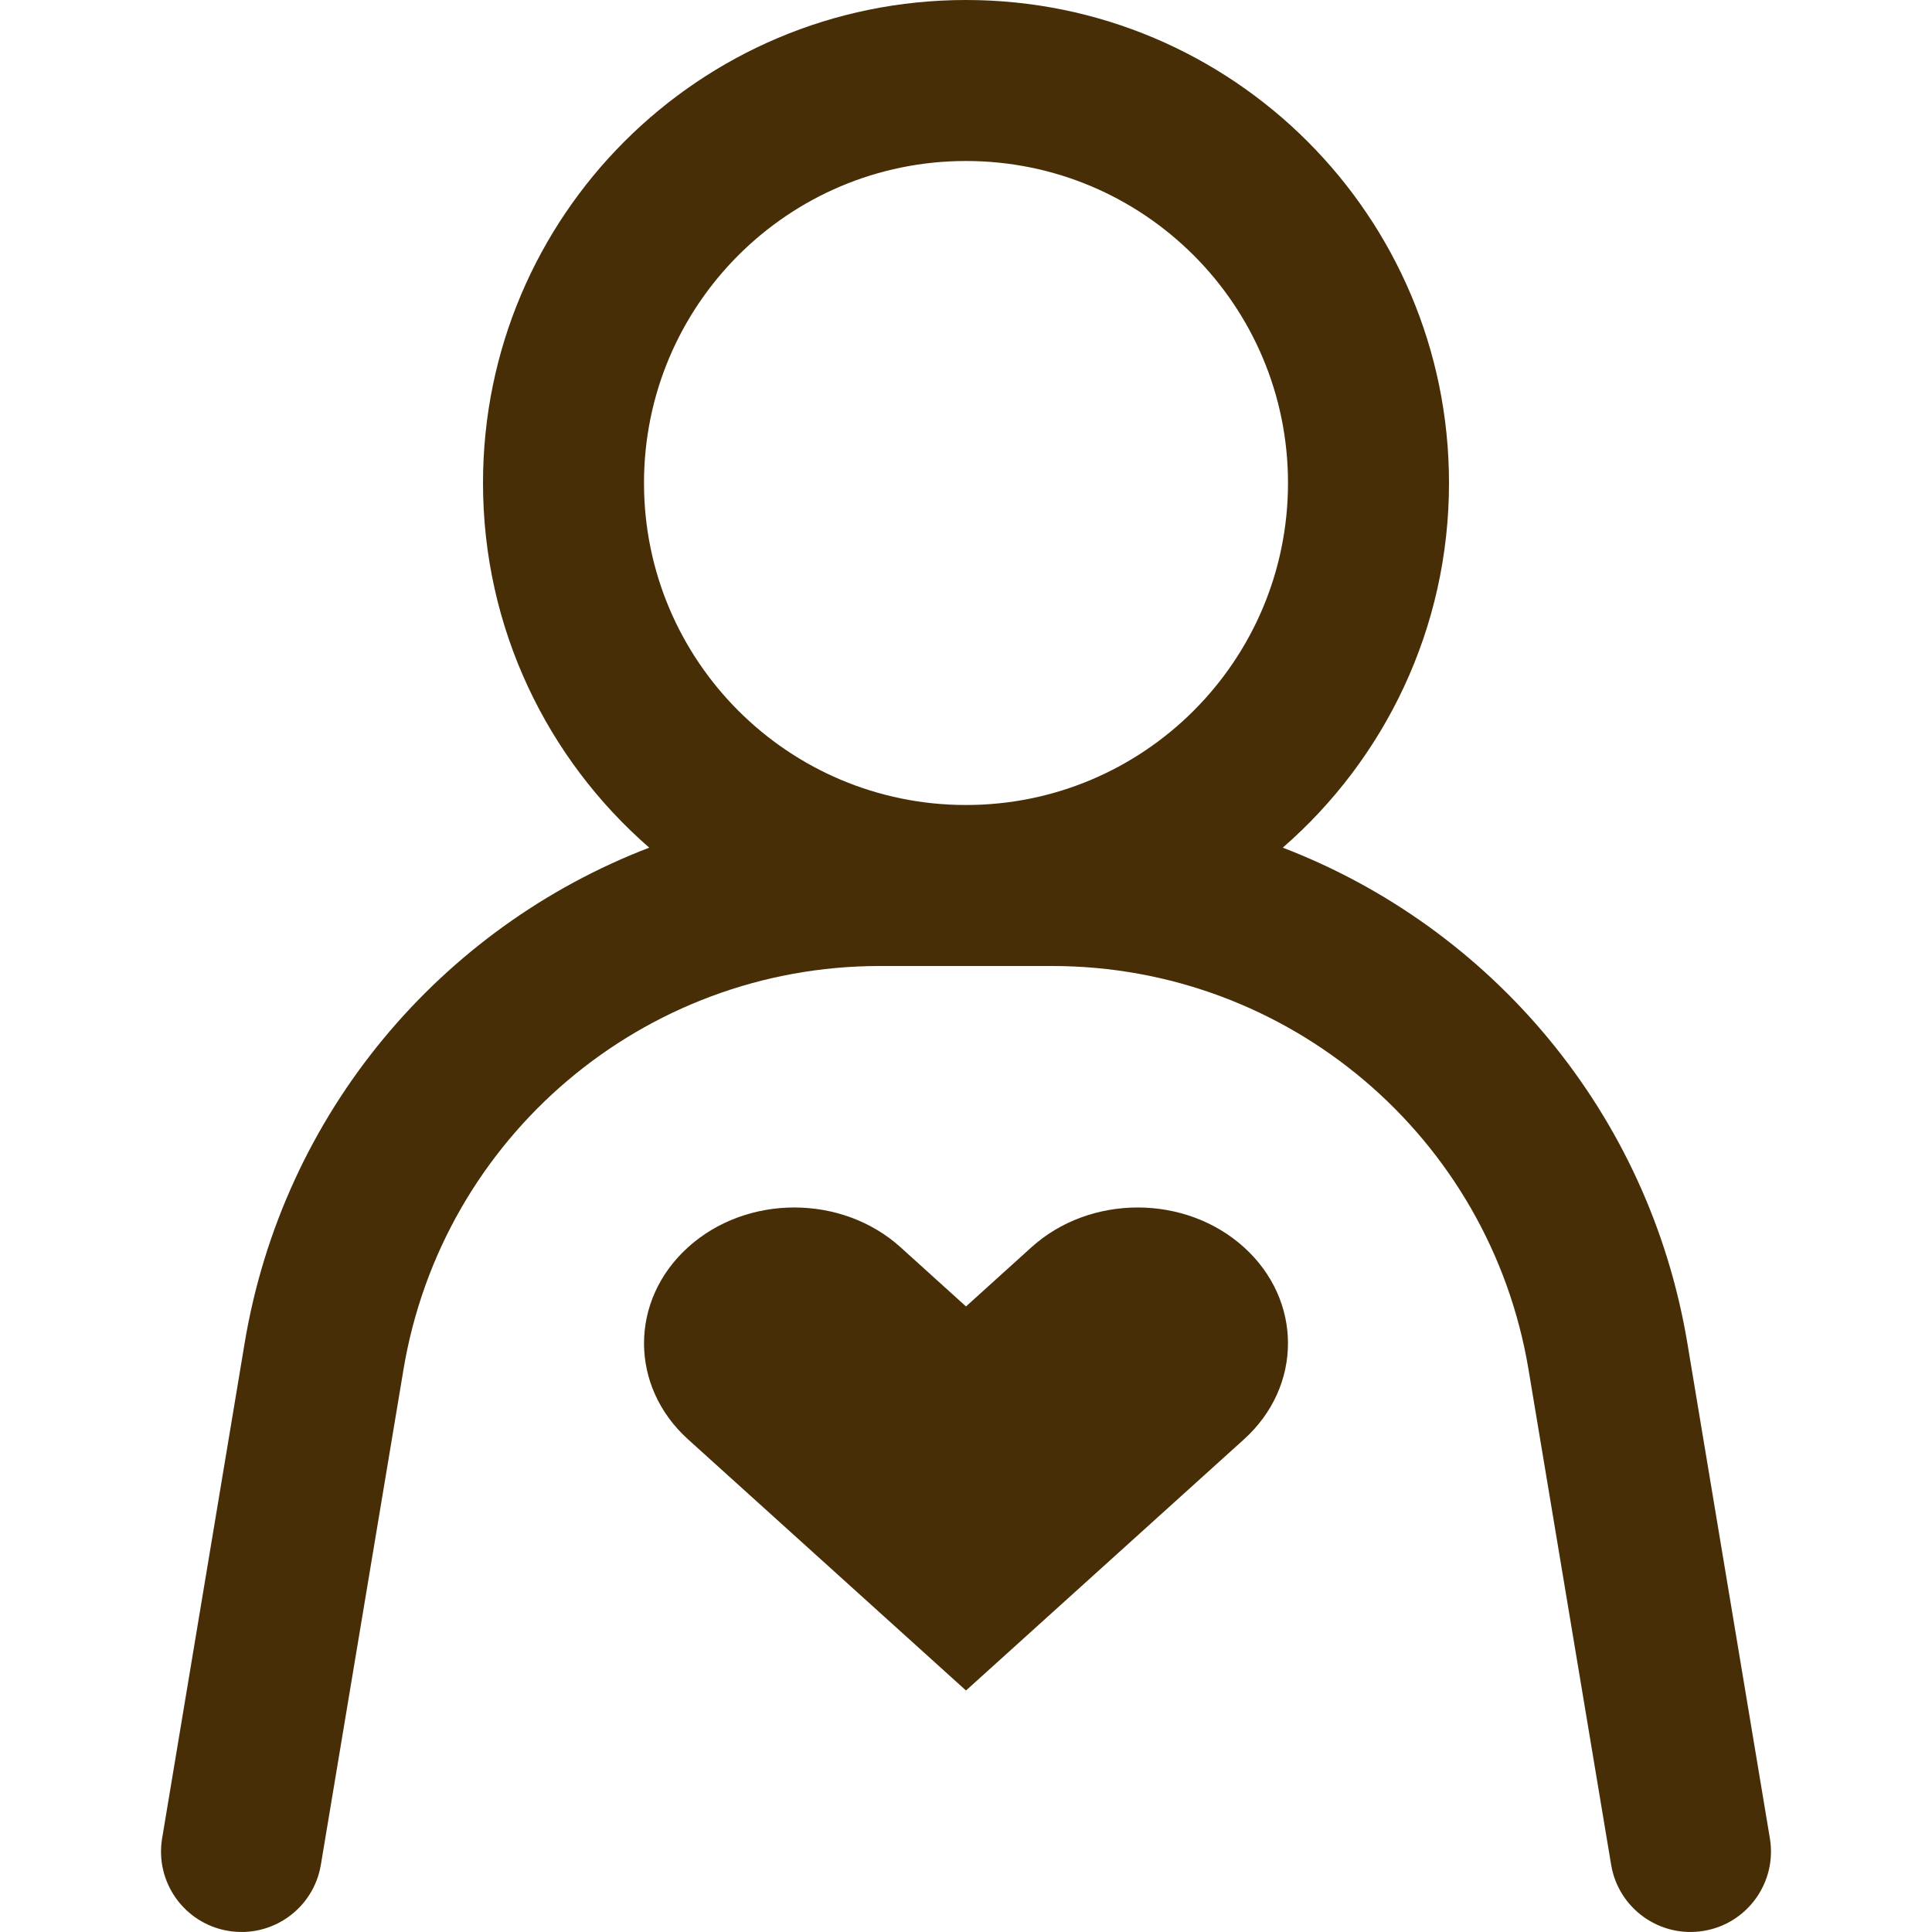 <svg width="24" height="24" viewBox="0 0 24 24" fill="none" xmlns="http://www.w3.org/2000/svg">
<g clip-path="url(#clip0_128_36672)">
<path fill-rule="evenodd" clip-rule="evenodd" d="M18 6C18 7.808 17.2 9.429 15.935 10.53C18.518 11.521 20.483 13.819 20.961 16.685L21.986 22.836C22.077 23.38 21.709 23.896 21.164 23.986C20.62 24.077 20.104 23.709 20.014 23.164L18.988 17.014C18.506 14.12 16.003 12 13.07 12H10.93C7.997 12 5.494 14.12 5.012 17.014L3.986 23.164C3.896 23.709 3.38 24.077 2.836 23.986C2.291 23.896 1.923 23.38 2.014 22.836L3.039 16.685C3.516 13.819 5.482 11.521 8.065 10.53C6.8 9.429 6 7.808 6 6C6 2.686 8.686 0 12 0C15.314 0 18 2.686 18 6ZM12 2C9.791 2 8 3.791 8 6C8 8.209 9.791 10 12 10C14.209 10 16 8.209 16 6C16 3.791 14.209 2 12 2Z" fill="#472E07"/>
<path d="M11.187 15.494C10.458 14.835 9.276 14.835 8.547 15.494C7.818 16.153 7.818 17.221 8.547 17.88L12 21L15.453 17.88C16.182 17.221 16.182 16.153 15.453 15.494C14.724 14.835 13.542 14.835 12.813 15.494L12 16.229L11.187 15.494Z" fill="#472E07"/>
</g>
<defs>
<clipPath id="clip0_128_36672">
<rect width="24" height="24" fill="white"/>
</clipPath>
</defs>
</svg>
